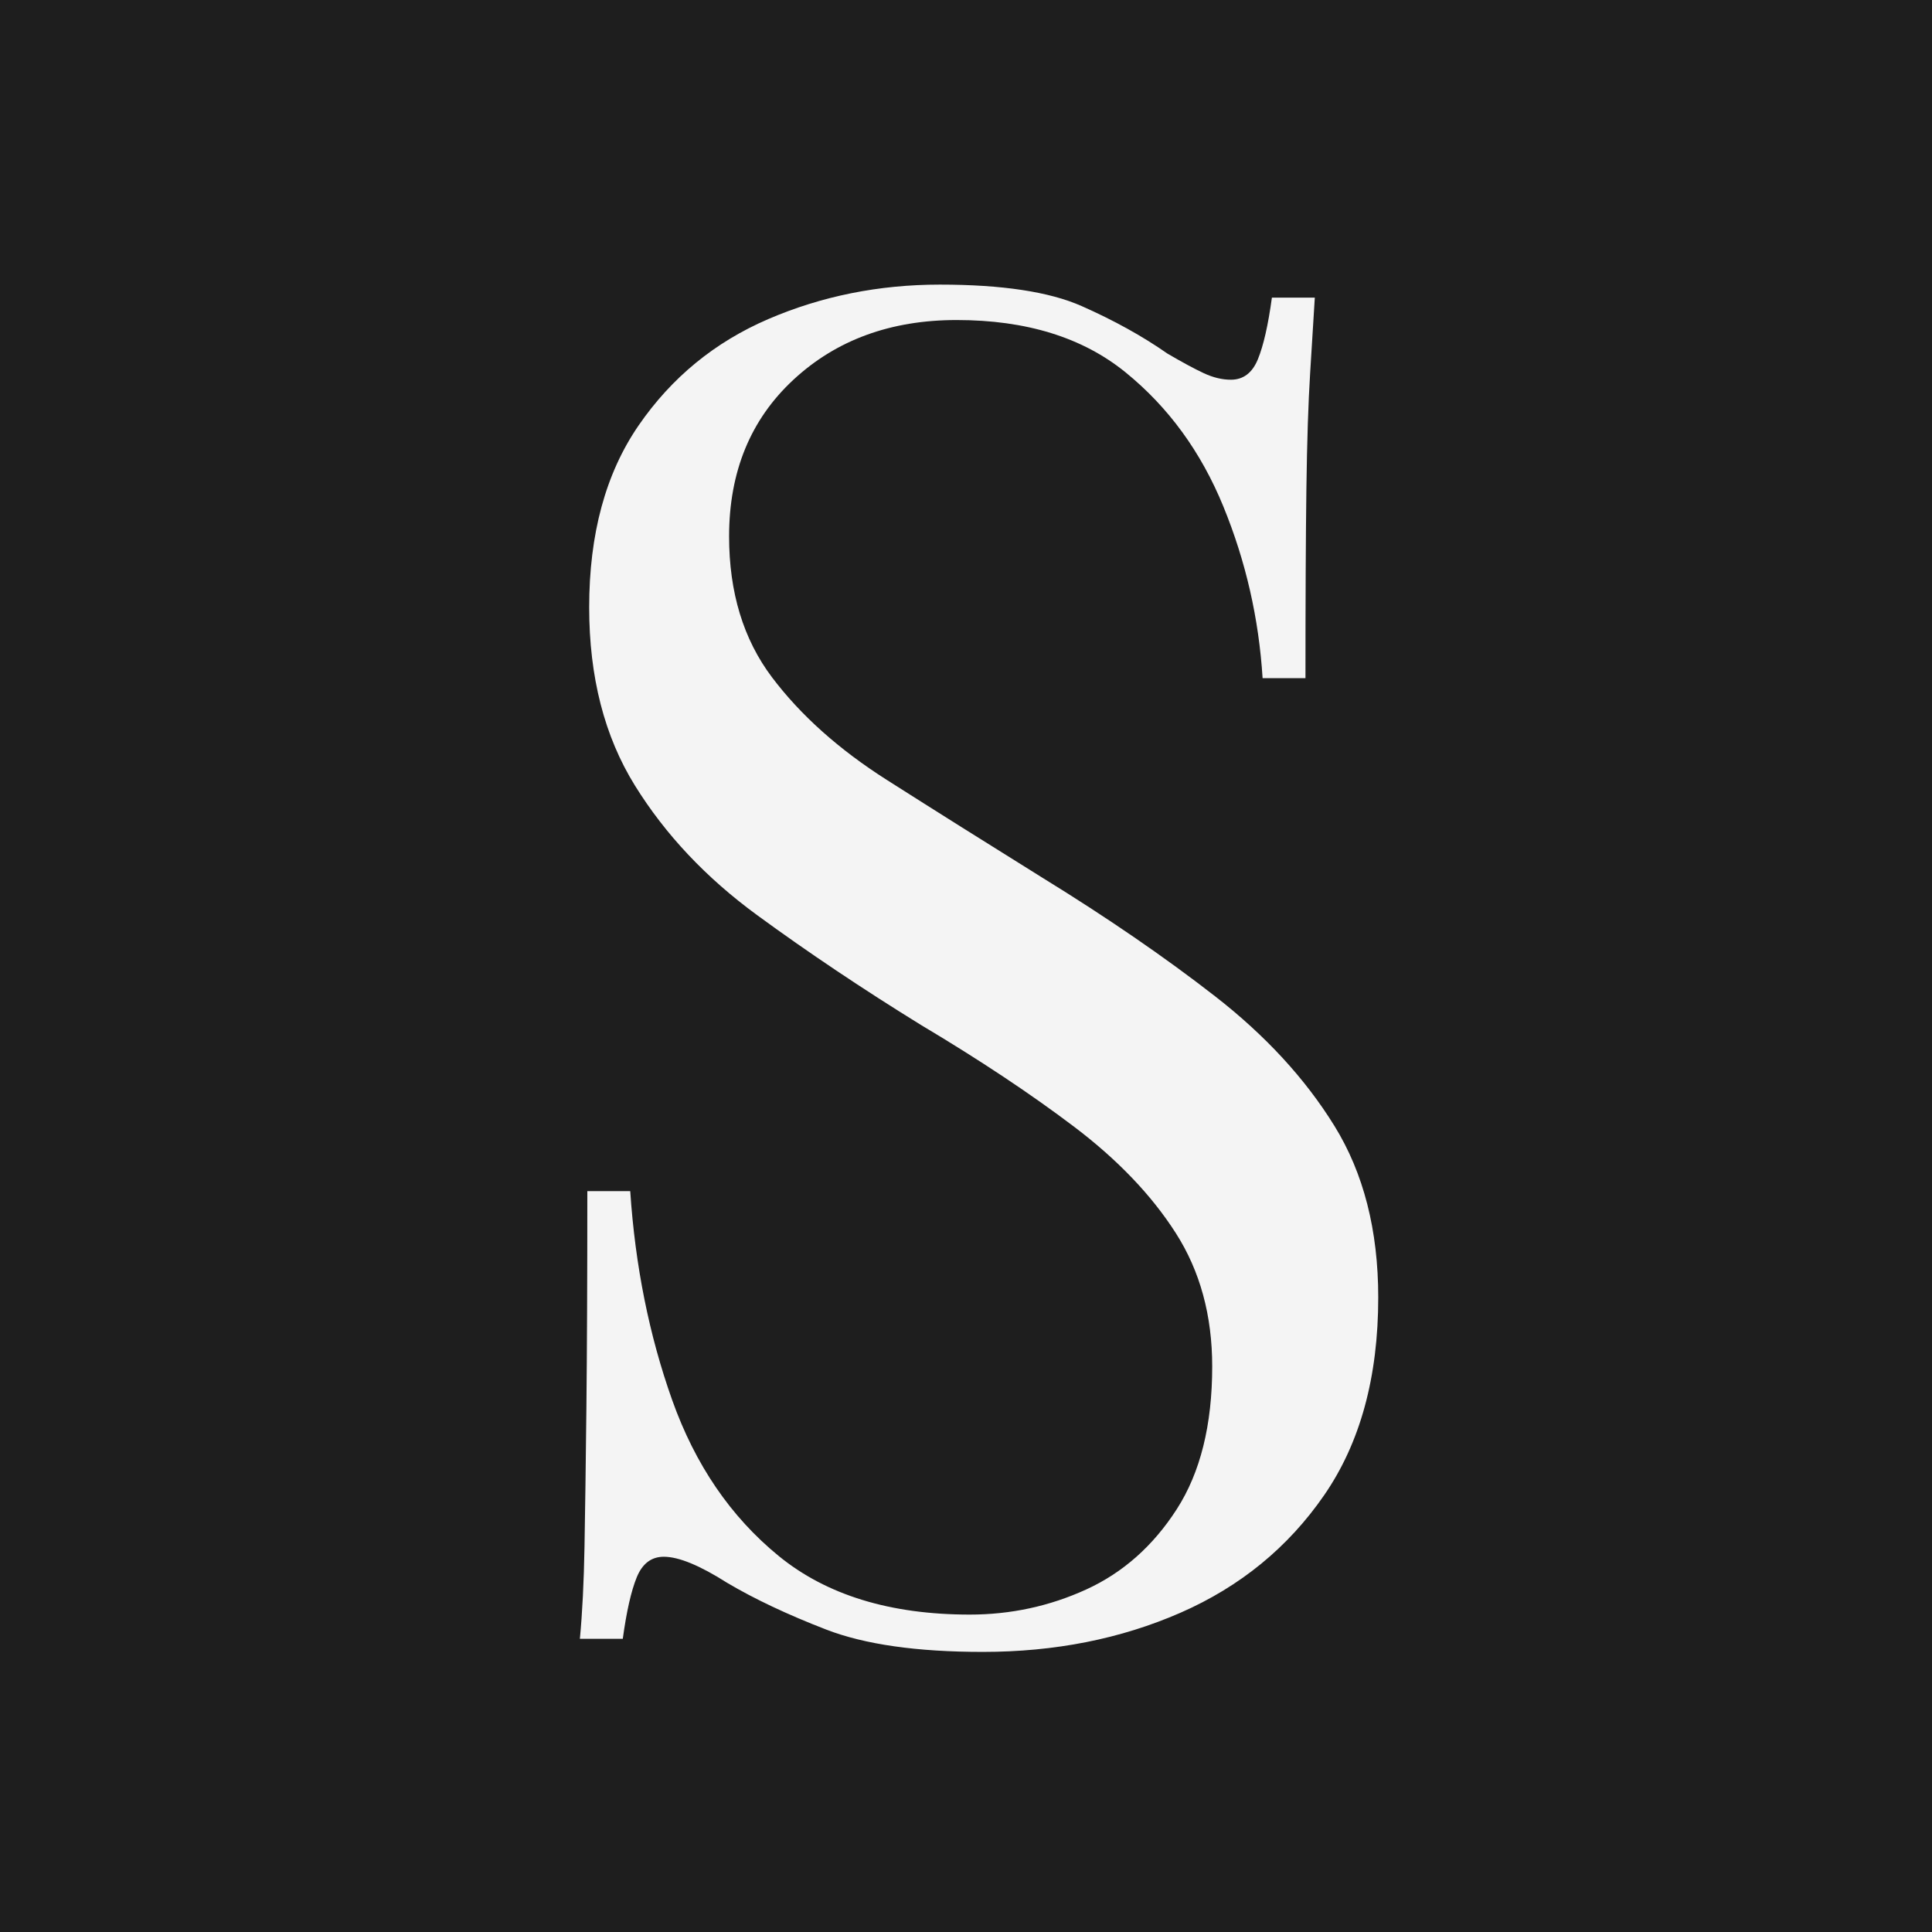 <svg xmlns="http://www.w3.org/2000/svg" xmlns:xlink="http://www.w3.org/1999/xlink" width="1000" zoomAndPan="magnify" viewBox="0 0 750 750" height="1000" preserveAspectRatio="xMidYMid meet" version="1.0"><defs><g/></defs><rect x="-75" width="900" fill="#ffffff" y="-75" height="900" fill-opacity="1"/><rect x="-75" width="900" fill="#1e1e1e" y="-75" height="900" fill-opacity="1"/><g fill="#f4f4f4" fill-opacity="1"><g transform="translate(179.484, 631.125)"><g><path d="M 185.375 -520.641 C 209.508 -520.641 227.852 -517.863 240.406 -512.312 C 252.957 -506.758 264.062 -500.609 273.719 -493.859 C 279.508 -490.473 284.211 -487.938 287.828 -486.25 C 291.453 -484.562 294.957 -483.719 298.344 -483.719 C 303.164 -483.719 306.66 -486.367 308.828 -491.672 C 311.004 -496.984 312.816 -504.953 314.266 -515.578 L 330.922 -515.578 C 330.441 -507.367 329.836 -497.594 329.109 -486.25 C 328.391 -474.906 327.906 -459.938 327.656 -441.344 C 327.414 -422.758 327.297 -398.266 327.297 -367.859 L 310.656 -367.859 C 309.207 -391.023 304.133 -413.227 295.438 -434.469 C 286.75 -455.719 274.078 -473.098 257.422 -486.609 C 240.766 -500.129 218.922 -506.891 191.891 -506.891 C 166.305 -506.891 145.188 -499.164 128.531 -483.719 C 111.875 -468.27 103.547 -447.992 103.547 -422.891 C 103.547 -401.16 109.098 -382.93 120.203 -368.203 C 131.305 -353.484 146.148 -340.211 164.734 -328.391 C 183.328 -316.566 203.484 -303.895 225.203 -290.375 C 250.305 -274.926 272.633 -259.598 292.188 -244.391 C 311.738 -229.18 327.188 -212.406 338.531 -194.062 C 349.875 -175.719 355.547 -153.516 355.547 -127.453 C 355.547 -96.555 348.547 -70.969 334.547 -50.688 C 320.547 -30.414 301.957 -15.207 278.781 -5.062 C 255.613 5.07 230.031 10.141 202.031 10.141 C 176.445 10.141 156.172 7.242 141.203 1.453 C 126.234 -4.336 113.441 -10.375 102.828 -16.656 C 92.203 -23.414 83.992 -26.797 78.203 -26.797 C 73.379 -26.797 69.879 -24.141 67.703 -18.828 C 65.535 -13.516 63.727 -5.551 62.281 5.062 L 45.625 5.062 C 46.582 -5.07 47.18 -17.016 47.422 -30.766 C 47.672 -44.523 47.914 -62.508 48.156 -84.719 C 48.395 -106.926 48.516 -134.926 48.516 -168.719 L 65.172 -168.719 C 67.098 -139.758 72.523 -112.727 81.453 -87.625 C 90.391 -62.52 104.148 -42.363 122.734 -27.156 C 141.328 -11.945 166.07 -4.344 196.969 -4.344 C 212.895 -4.344 227.977 -7.598 242.219 -14.109 C 256.457 -20.629 268.16 -31.008 277.328 -45.25 C 286.504 -59.5 291.094 -77.969 291.094 -100.656 C 291.094 -120.445 286.383 -137.703 276.969 -152.422 C 267.562 -167.148 254.41 -180.91 237.516 -193.703 C 220.617 -206.492 200.828 -219.648 178.141 -233.172 C 155.441 -247.172 134.195 -261.41 114.406 -275.891 C 94.613 -290.367 78.801 -307.145 66.969 -326.219 C 55.145 -345.289 49.234 -368.344 49.234 -395.375 C 49.234 -423.852 55.629 -447.383 68.422 -465.969 C 81.223 -484.562 98 -498.32 118.75 -507.25 C 139.508 -516.176 161.719 -520.641 185.375 -520.641 Z M 185.375 -520.641 "/></g></g></g></svg>